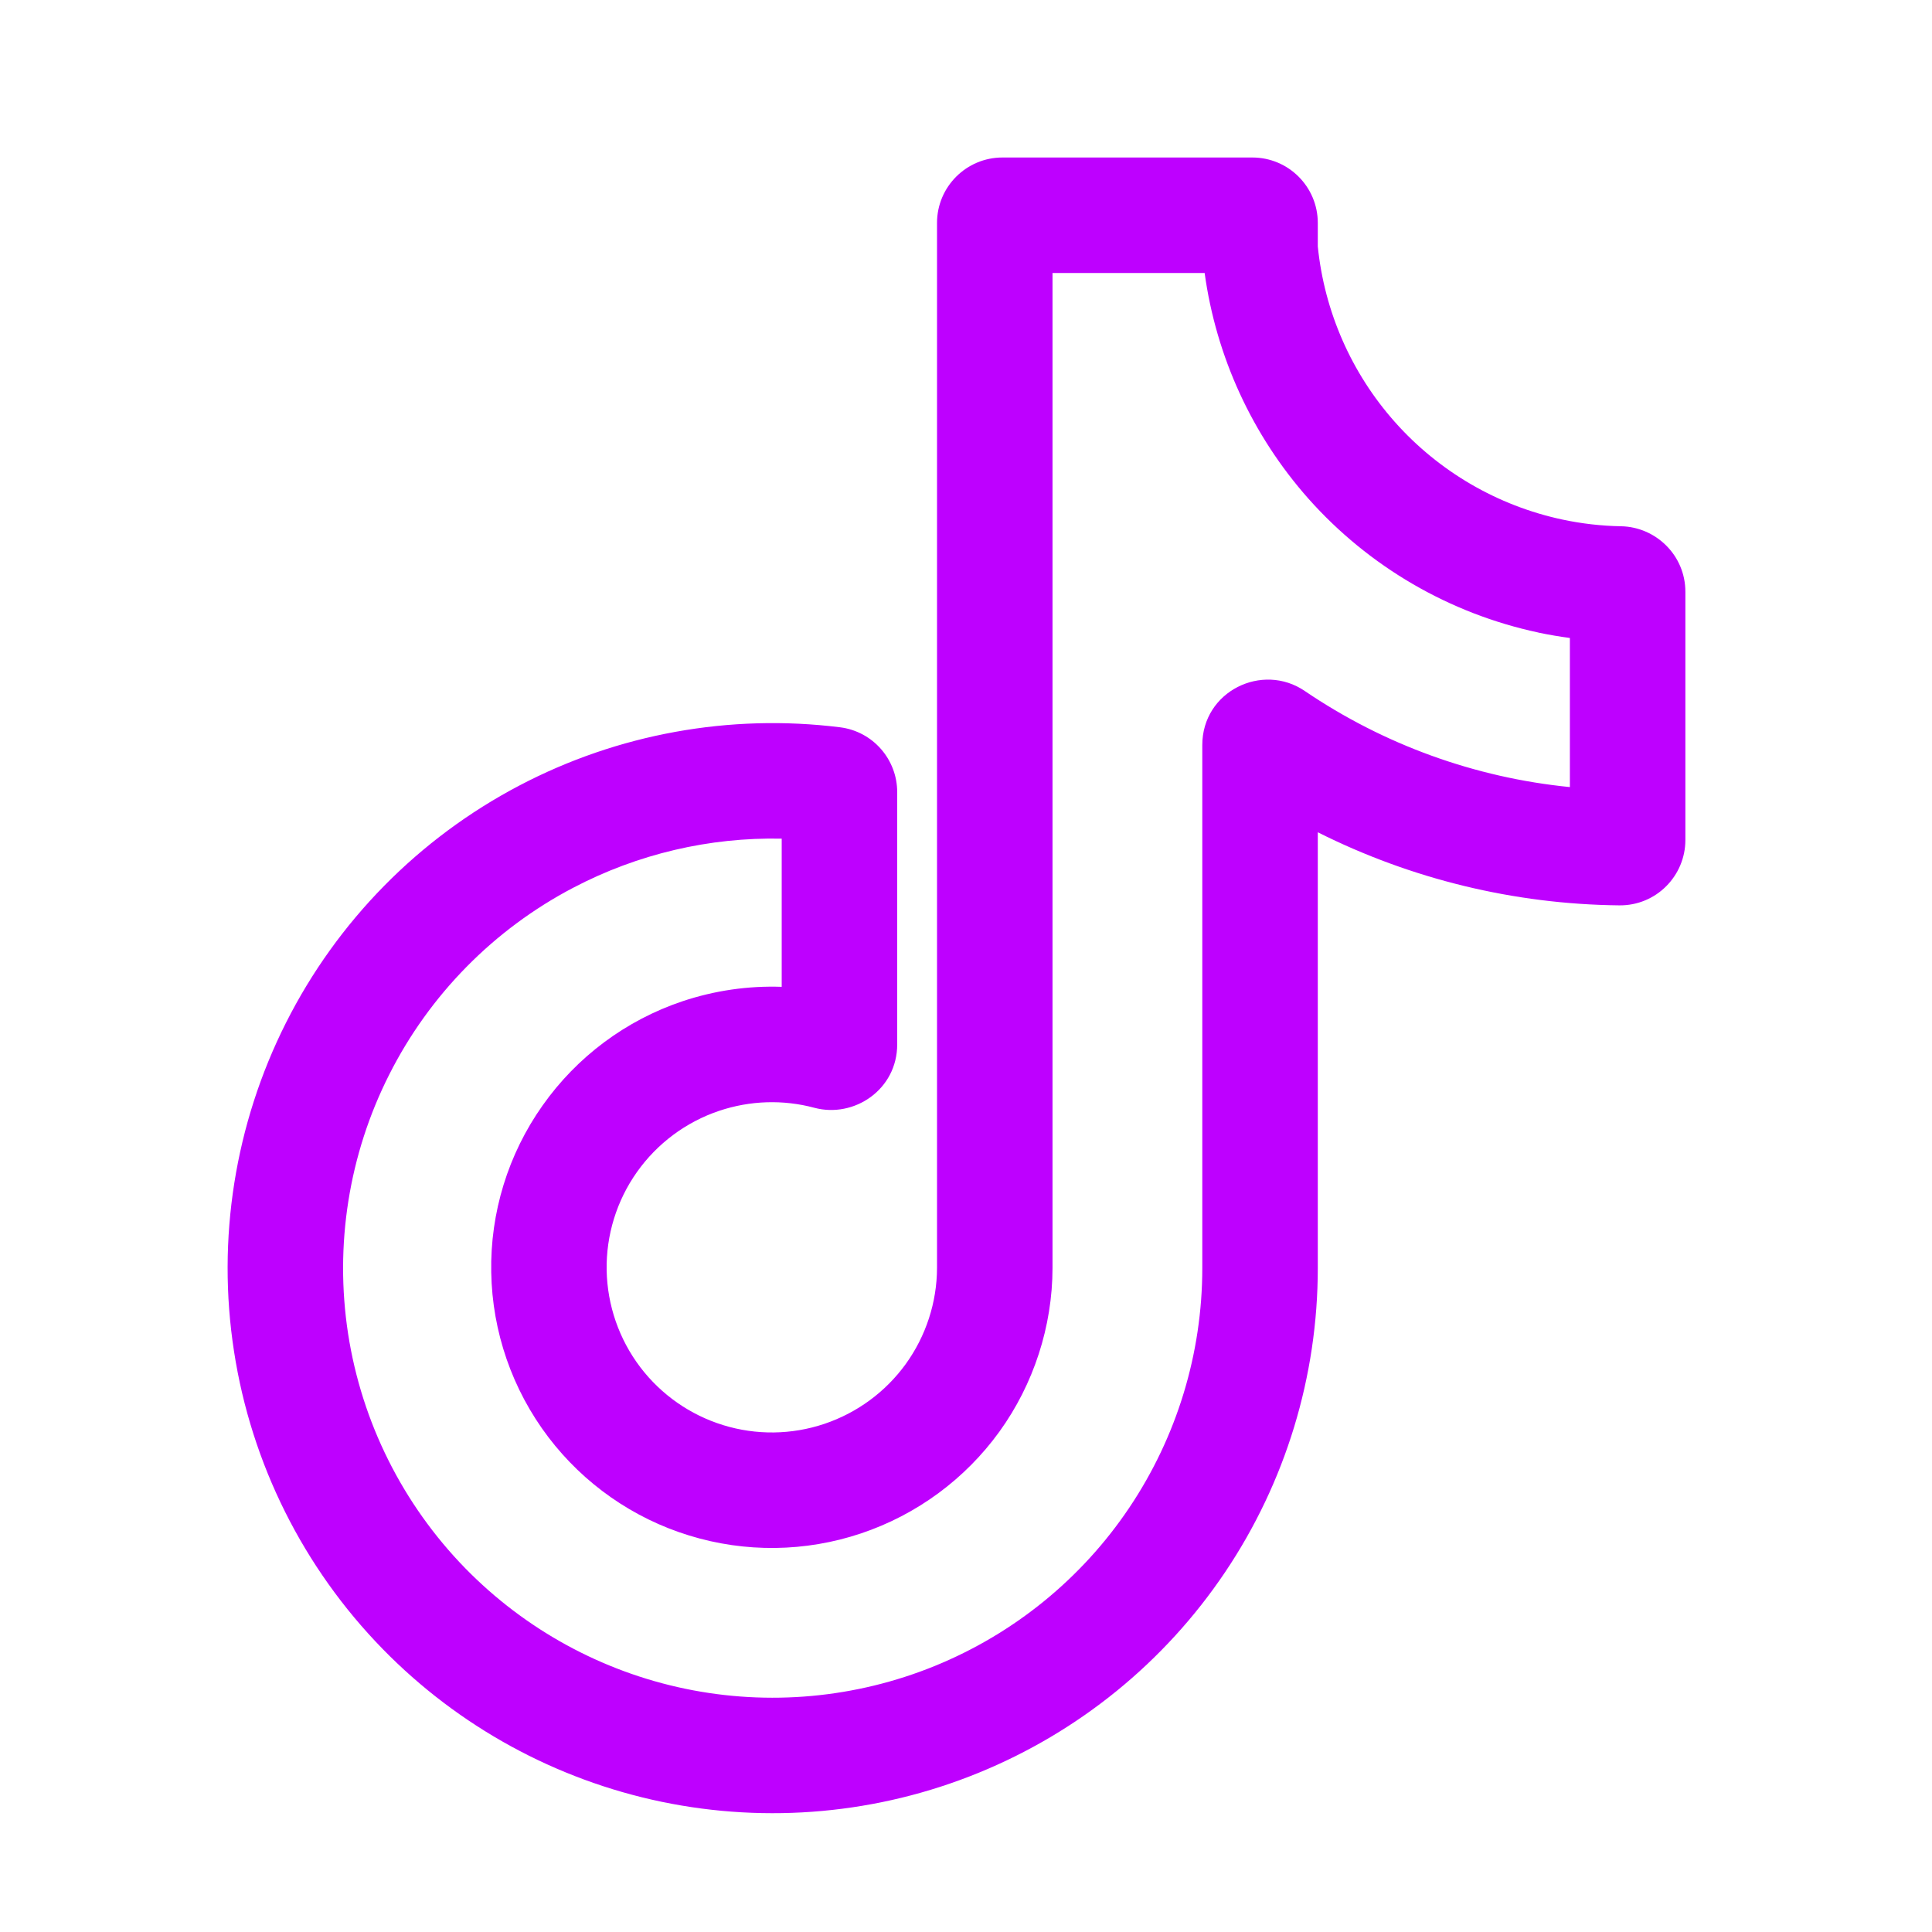 <svg width="22" height="22" viewBox="0 0 22 23" fill="none" xmlns="http://www.w3.org/2000/svg">
<g id="tiktok">
<path id="Vector (Stroke)" fill-rule="evenodd" clip-rule="evenodd" d="M10.655 2.654C10.655 2.224 11.004 1.875 11.434 1.875H14.409C14.839 1.875 15.188 2.224 15.188 2.654V2.934C15.267 3.709 15.587 4.44 16.105 5.023C16.629 5.613 17.328 6.02 18.099 6.185C18.329 6.234 18.563 6.261 18.798 6.265C19.213 6.273 19.564 6.611 19.564 7.045V10C19.564 10.427 19.216 10.783 18.777 10.778C17.525 10.765 16.298 10.465 15.188 9.908V15.096C15.188 16.386 14.804 17.647 14.084 18.717C13.364 19.788 12.342 20.619 11.147 21.106C9.953 21.593 8.64 21.712 7.377 21.45C6.114 21.187 4.958 20.554 4.057 19.632C3.111 18.664 2.492 17.425 2.286 16.088C2.079 14.751 2.296 13.383 2.905 12.175C3.514 10.967 4.486 9.979 5.684 9.351C6.856 8.736 8.187 8.495 9.499 8.658C9.894 8.707 10.181 9.043 10.181 9.43V12.433C10.181 12.971 9.669 13.314 9.195 13.188C8.823 13.088 8.429 13.101 8.062 13.224C7.666 13.357 7.323 13.613 7.082 13.954C6.841 14.295 6.715 14.704 6.722 15.122C6.73 15.54 6.87 15.944 7.123 16.277C7.372 16.604 7.717 16.845 8.11 16.966C8.502 17.087 8.923 17.082 9.313 16.951C9.703 16.82 10.042 16.571 10.283 16.238C10.523 15.905 10.654 15.505 10.655 15.094V2.654ZM12.03 3.25V15.095C12.029 15.791 11.805 16.479 11.398 17.043C10.989 17.609 10.412 18.033 9.75 18.255C9.088 18.477 8.373 18.486 7.705 18.28C7.037 18.075 6.451 17.665 6.028 17.109C5.599 16.544 5.36 15.856 5.348 15.146C5.335 14.436 5.549 13.741 5.959 13.161C6.368 12.581 6.951 12.146 7.624 11.92C8.007 11.792 8.407 11.734 8.806 11.748V9.984C7.945 9.966 7.091 10.166 6.323 10.569C5.379 11.064 4.613 11.842 4.133 12.794C3.652 13.746 3.482 14.824 3.644 15.878C3.807 16.932 4.295 17.908 5.04 18.671M12.03 3.25H13.841C13.978 4.246 14.407 5.181 15.076 5.936C15.795 6.745 16.754 7.304 17.813 7.53L17.815 7.531C17.939 7.557 18.063 7.578 18.189 7.595V9.37C17.061 9.258 15.975 8.866 15.033 8.226C14.528 7.882 13.813 8.229 13.813 8.87V15.096C13.813 16.113 13.51 17.106 12.943 17.95C12.376 18.794 11.57 19.449 10.628 19.833C9.687 20.216 8.653 20.311 7.657 20.104C6.662 19.897 5.751 19.398 5.04 18.671" fill="#BE00FF"/>
</g>
</svg>

